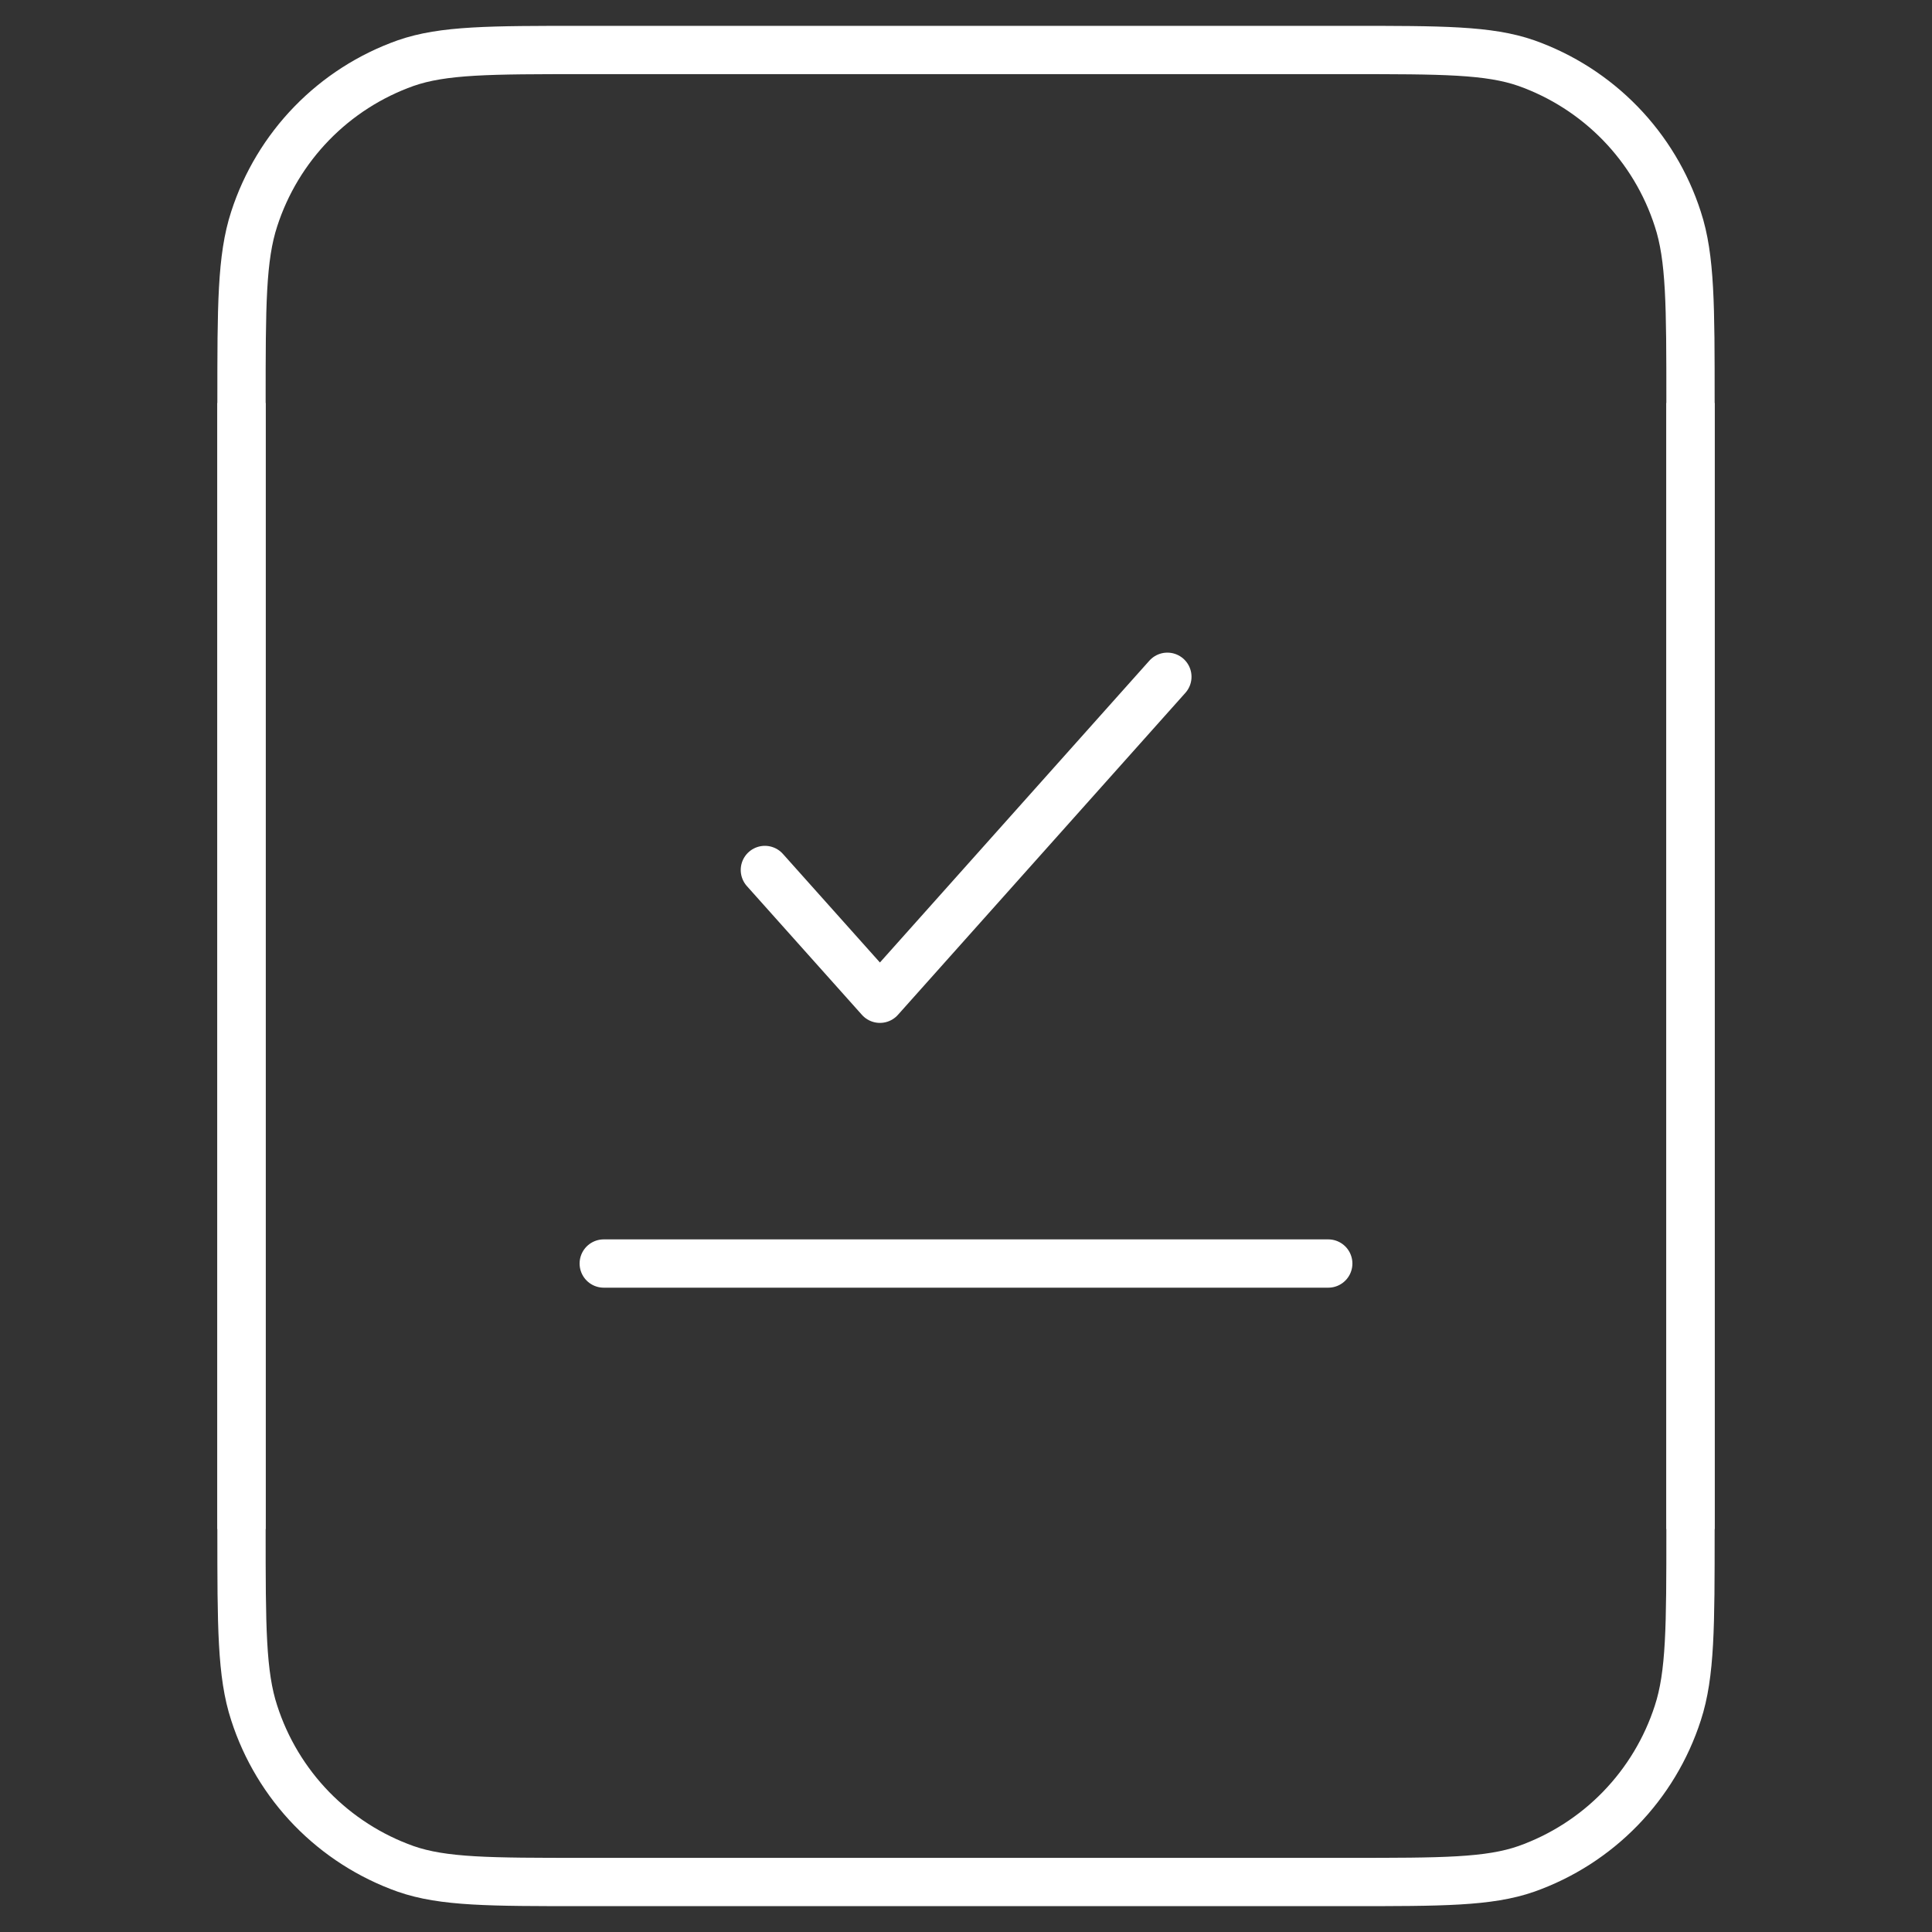<svg width="40" height="40" viewBox="0 0 40 40" fill="none" xmlns="http://www.w3.org/2000/svg">
<rect x="0" y="0" width="40" height="40" fill="#333333" stroke="none"/>
<path d="M5 31.659V8.318C5 6.33 5 5.337 5.263 4.533C5.503 3.791 5.91 3.114 6.454 2.554C6.998 1.994 7.663 1.568 8.398 1.307C9.178 1.035 10.143 1.035 12.075 1.035H27.925C29.857 1.035 30.822 1.035 31.602 1.307C32.337 1.568 33.003 1.995 33.547 2.555C34.09 3.114 34.498 3.792 34.737 4.535C35 5.335 35 6.33 35 8.318V31.659" stroke="white"/>
<path d="M35 8.342V31.681C35 33.67 35 34.663 34.737 35.467C34.497 36.209 34.09 36.886 33.546 37.446C33.002 38.006 32.337 38.432 31.602 38.693C30.822 38.965 29.857 38.965 27.925 38.965H12.075C10.143 38.965 9.178 38.965 8.398 38.693C7.663 38.432 6.997 38.005 6.453 37.446C5.91 36.886 5.502 36.208 5.263 35.465C5 34.665 5 33.67 5 31.681V8.342" stroke="white"/>
<path d="M15.836 18.012L18.218 20.678L24.169 14.012" stroke="white" stroke-linecap="round" stroke-linejoin="round"/>
<path d="M12.5 26.16H27.5" stroke="white" stroke-linecap="round"/>
</svg>
